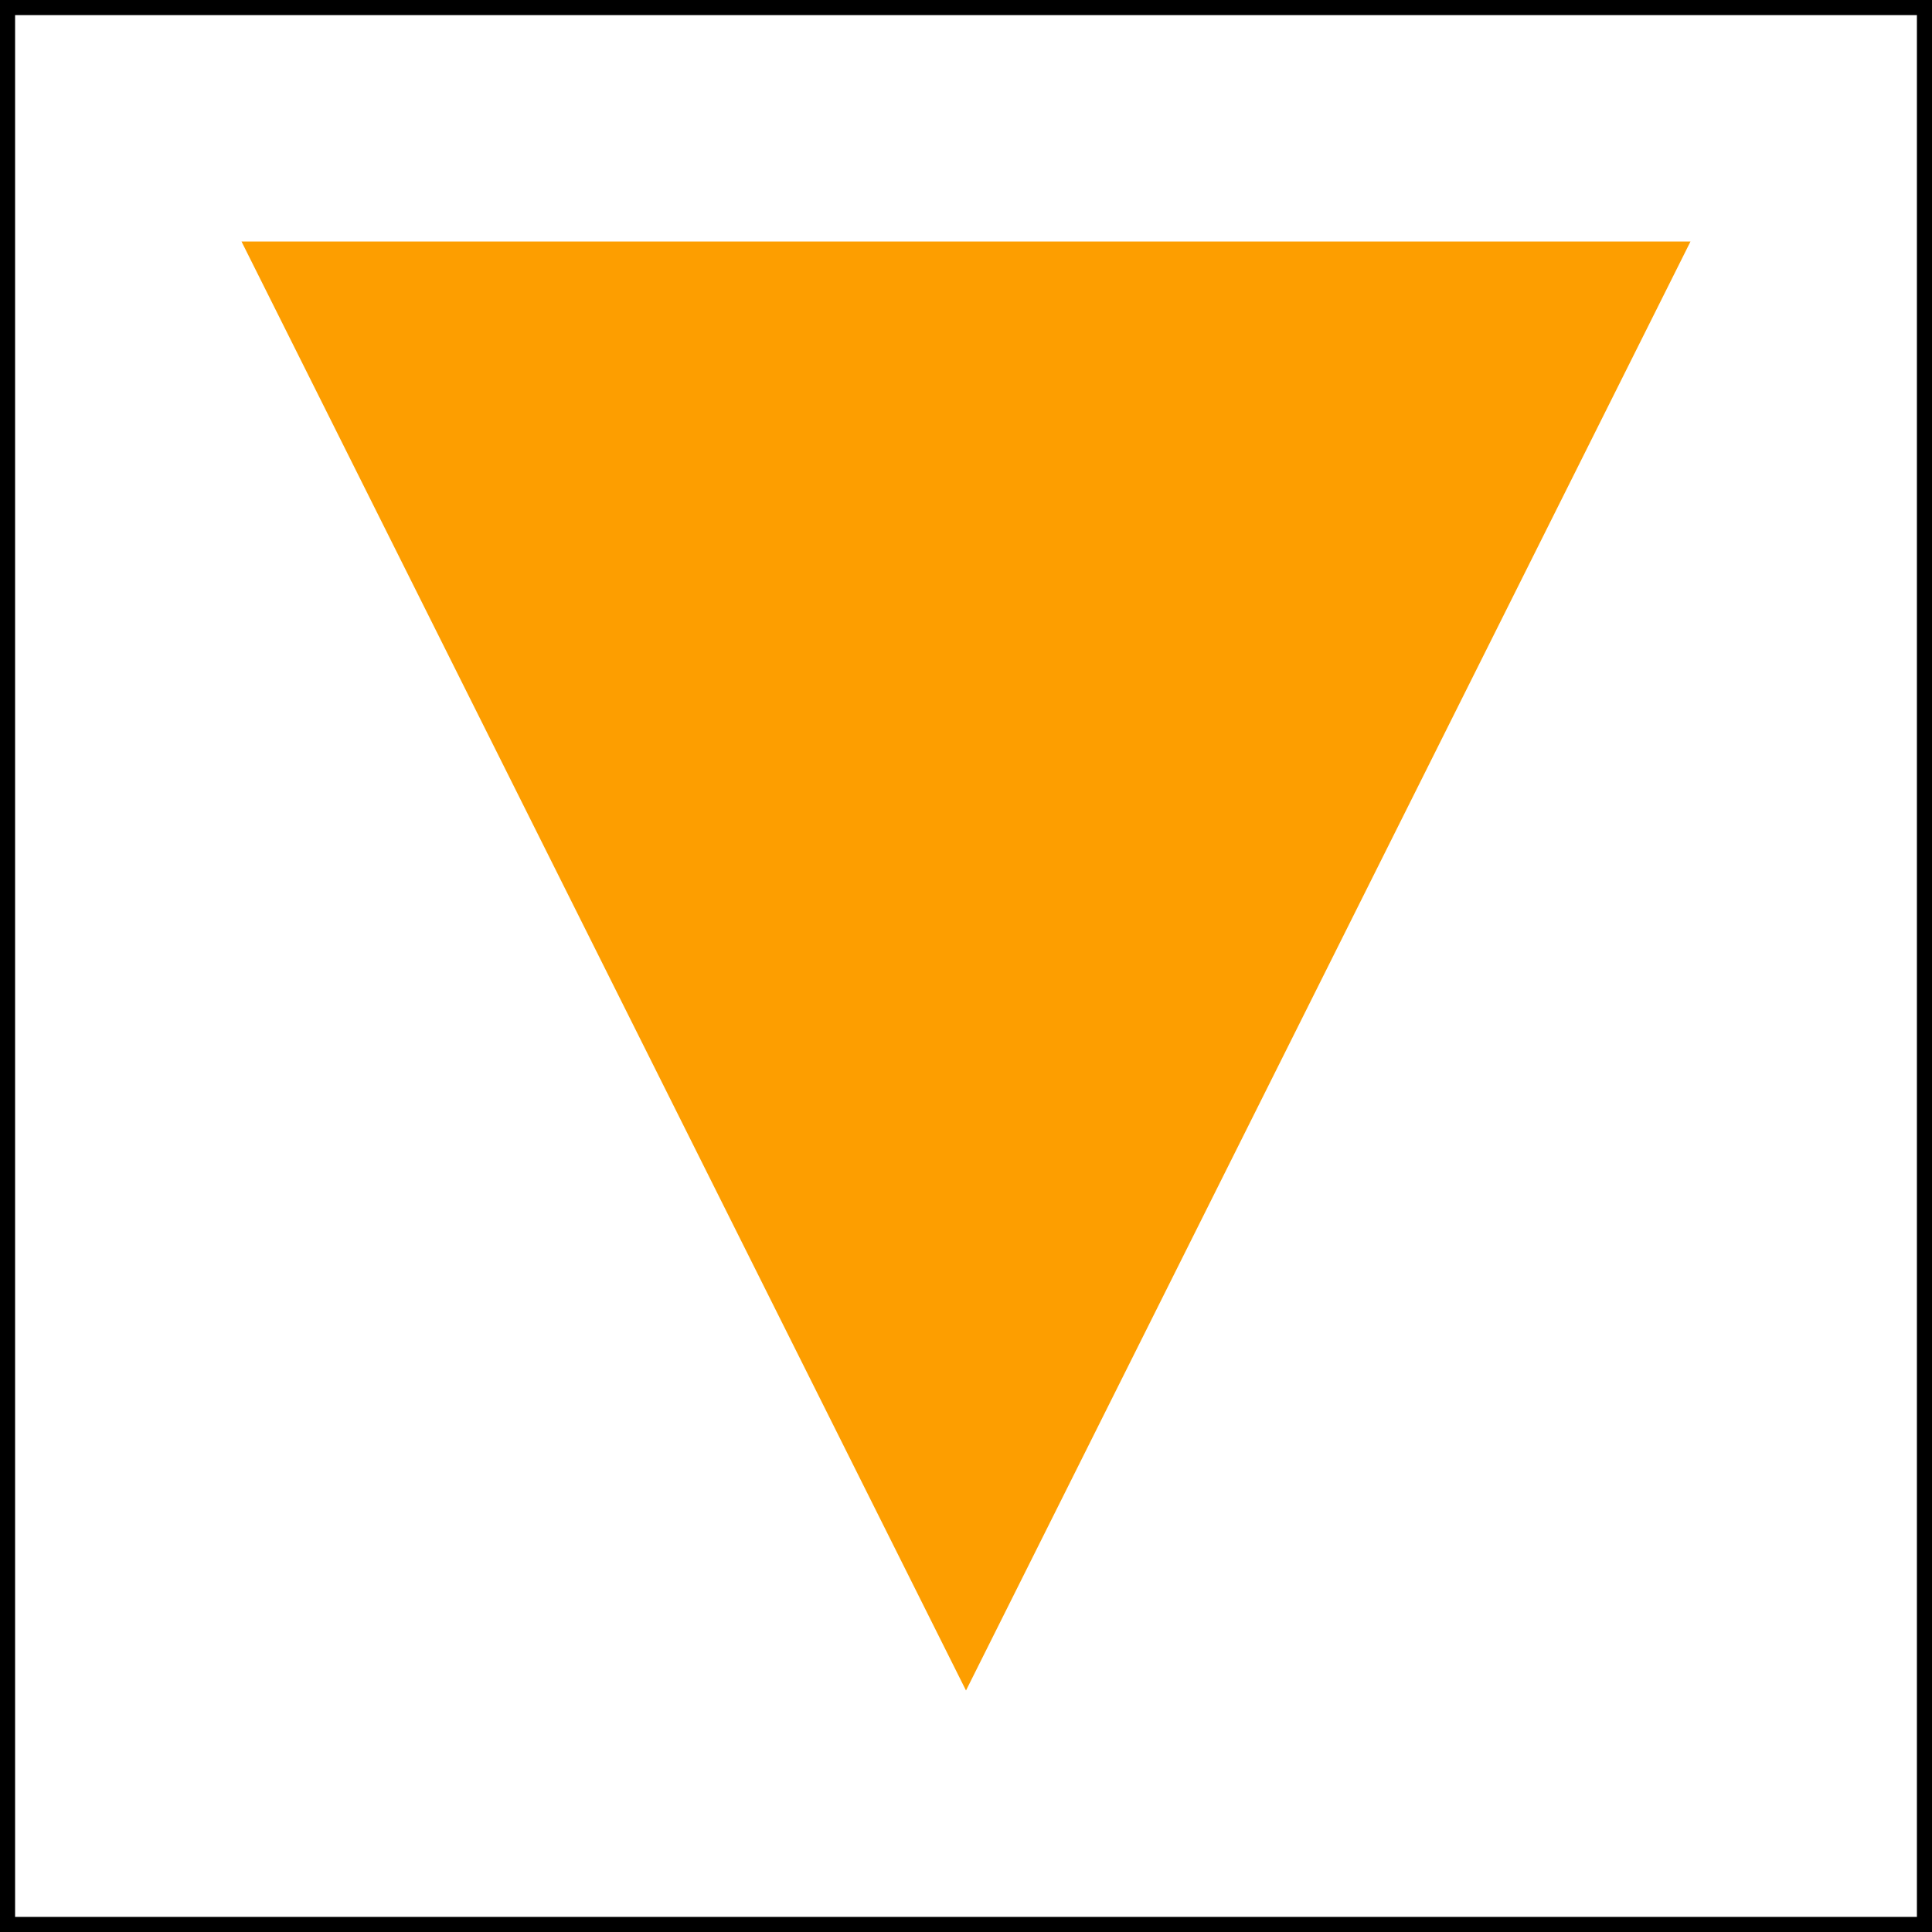 <?xml version="1.0" encoding="UTF-8"?>
<svg xmlns="http://www.w3.org/2000/svg"	width="64px" height="64px" viewBox="0 0 64 64">
	<rect x="0" y="0" width="64" height="64" fill="#808080" stroke="none"/>
	<rect x="0" y="0" width="64" height="64" fill="white" stroke="black"/>
	<polygon points="8 8 56 8 32 56" style="fill:#FD9E00"/>
</svg>